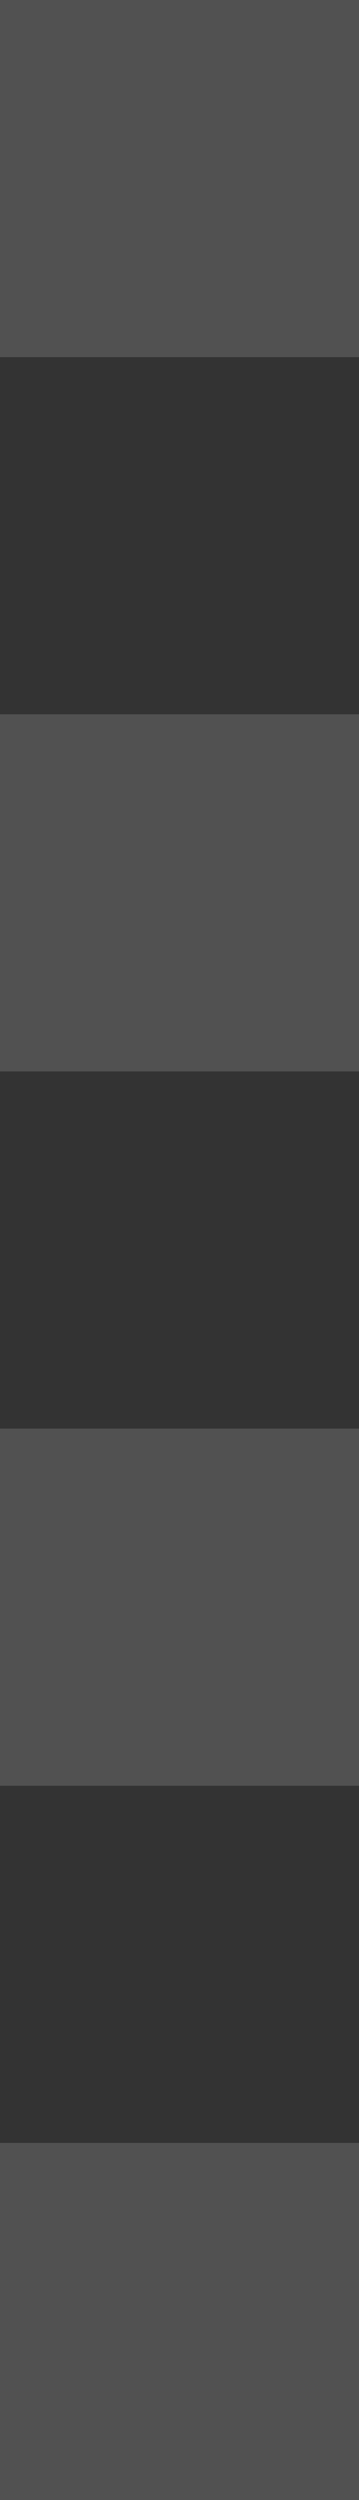 <svg width="22" height="153" viewBox="0 0 22 153" fill="none" xmlns="http://www.w3.org/2000/svg">
<rect x="0" y="0" width="22" height="153" fill="#333333" stroke="none"/>
<path d="M4.3869e-05 -9.61649e-07L22 0L22 21.857L3.90989e-05 21.857L4.3869e-05 -9.61649e-07Z" fill="white" fill-opacity="0.15"/>
<path d="M4.00509e-05 43.714L22 43.714L22 65.571L4.10028e-05 65.571L4.00509e-05 43.714Z" fill="white" fill-opacity="0.15"/>
<path d="M22 109.286L4.75972e-06 109.286L3.80777e-06 87.428L22 87.428L22 109.286Z" fill="white" fill-opacity="0.15"/>
<path d="M22 153L4.75625e-06 153L7.61901e-06 131.143L22 131.143L22 153Z" fill="white" fill-opacity="0.15"/>
</svg>
